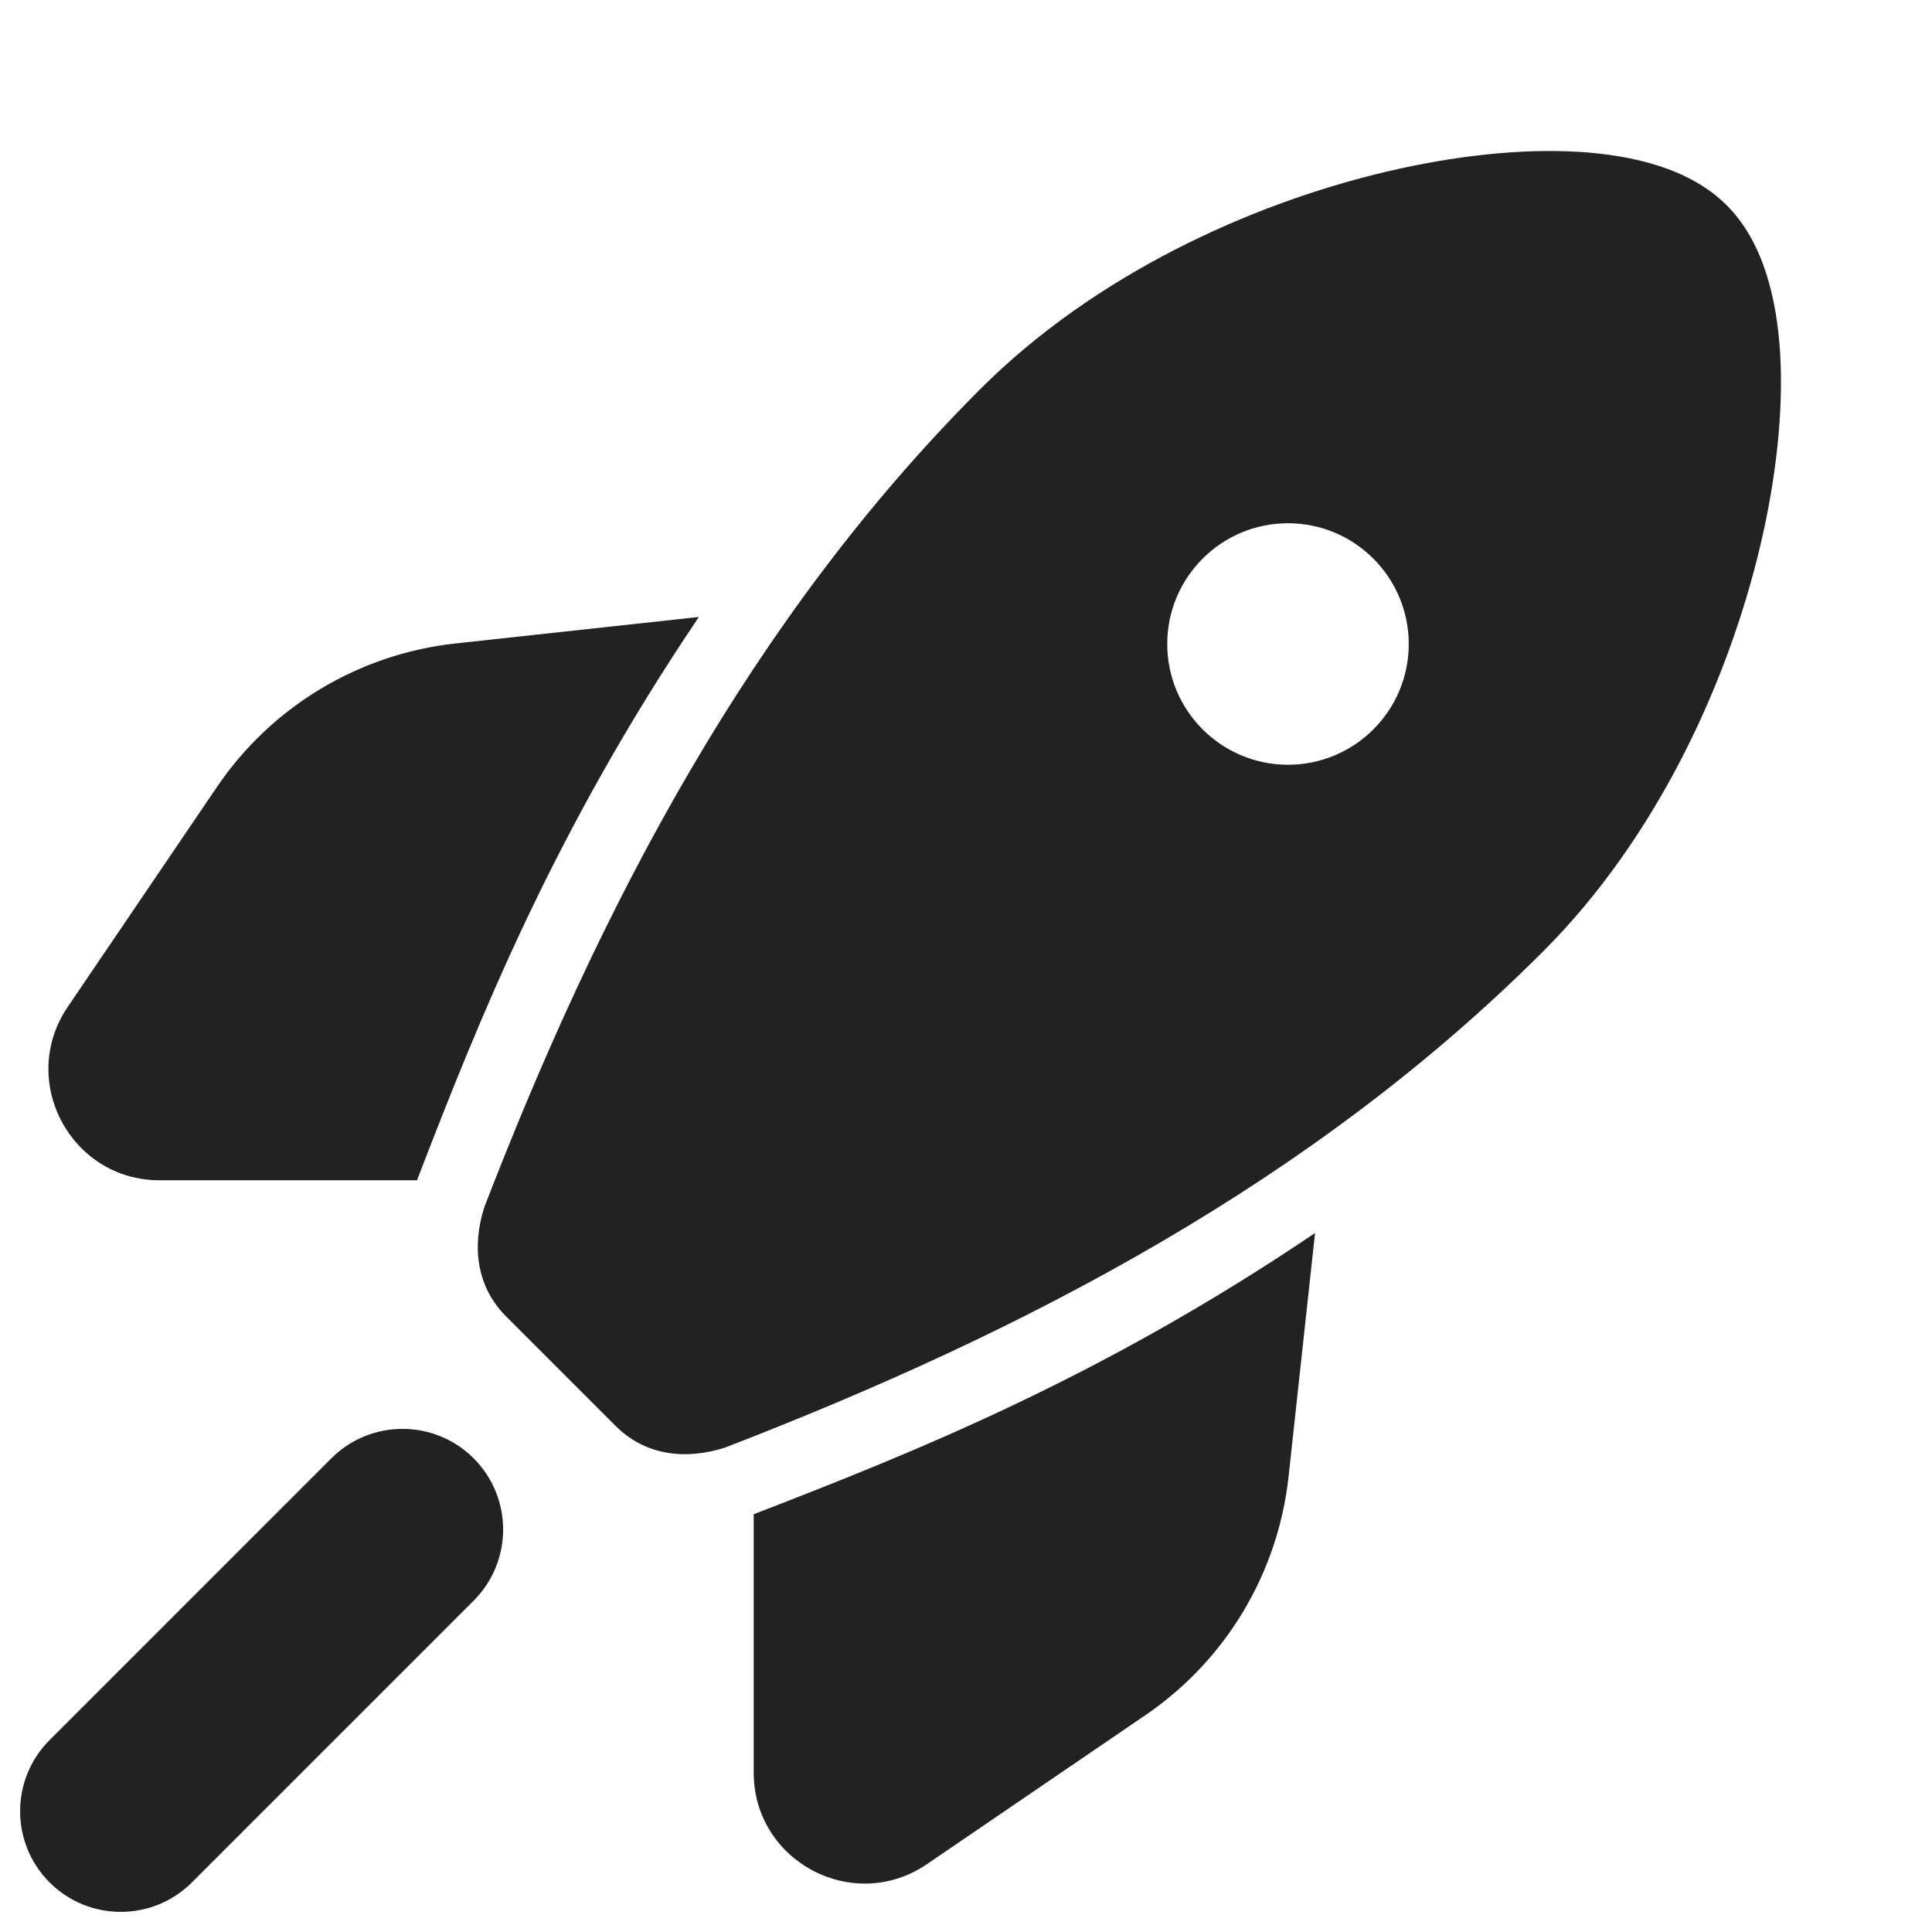 <svg width="24" height="24" viewBox="0 0 24 24" fill="none" xmlns="http://www.w3.org/2000/svg">
<path fill-rule="evenodd" clip-rule="evenodd" d="M12.179 4.832C9.322 7.689 7.461 11.252 6.017 14.994C5.863 15.475 5.913 15.978 6.286 16.352L7.648 17.714C8.021 18.087 8.525 18.137 9.005 17.983C12.747 16.539 16.31 14.678 19.168 11.82C20.581 10.408 21.465 8.478 21.867 6.779C22.068 5.926 22.155 5.1 22.114 4.394C22.074 3.728 21.911 3.01 21.45 2.55C20.989 2.089 20.271 1.926 19.606 1.886C18.9 1.844 18.074 1.932 17.221 2.133C15.522 2.534 13.592 3.419 12.179 4.832ZM16 9.5C16.828 9.5 17.5 8.828 17.5 8C17.5 7.172 16.828 6.5 16 6.5C15.172 6.5 14.5 7.172 14.5 8C14.5 8.828 15.172 9.5 16 9.5Z" fill="#222222"/>
<path d="M16.336 15.317C13.675 17.116 11.35 18.043 9.363 18.81V22.02C9.363 23.126 10.602 23.78 11.515 23.157L14.232 21.304C15.228 20.624 15.876 19.543 16.007 18.344L16.336 15.317Z" fill="#222222"/>
<path d="M5.66 7.993L8.682 7.664C6.876 10.336 5.948 12.67 5.18 14.662L1.984 14.662C0.876 14.662 0.22 13.423 0.842 12.507L2.695 9.776C3.374 8.775 4.458 8.124 5.66 7.993Z" fill="#222222"/>
<path d="M5.884 18.116C6.372 18.604 6.372 19.396 5.884 19.884L2.384 23.384C1.896 23.872 1.104 23.872 0.616 23.384C0.128 22.896 0.128 22.104 0.616 21.616L4.116 18.116C4.604 17.628 5.396 17.628 5.884 18.116Z" fill="#222222"/>
</svg>
